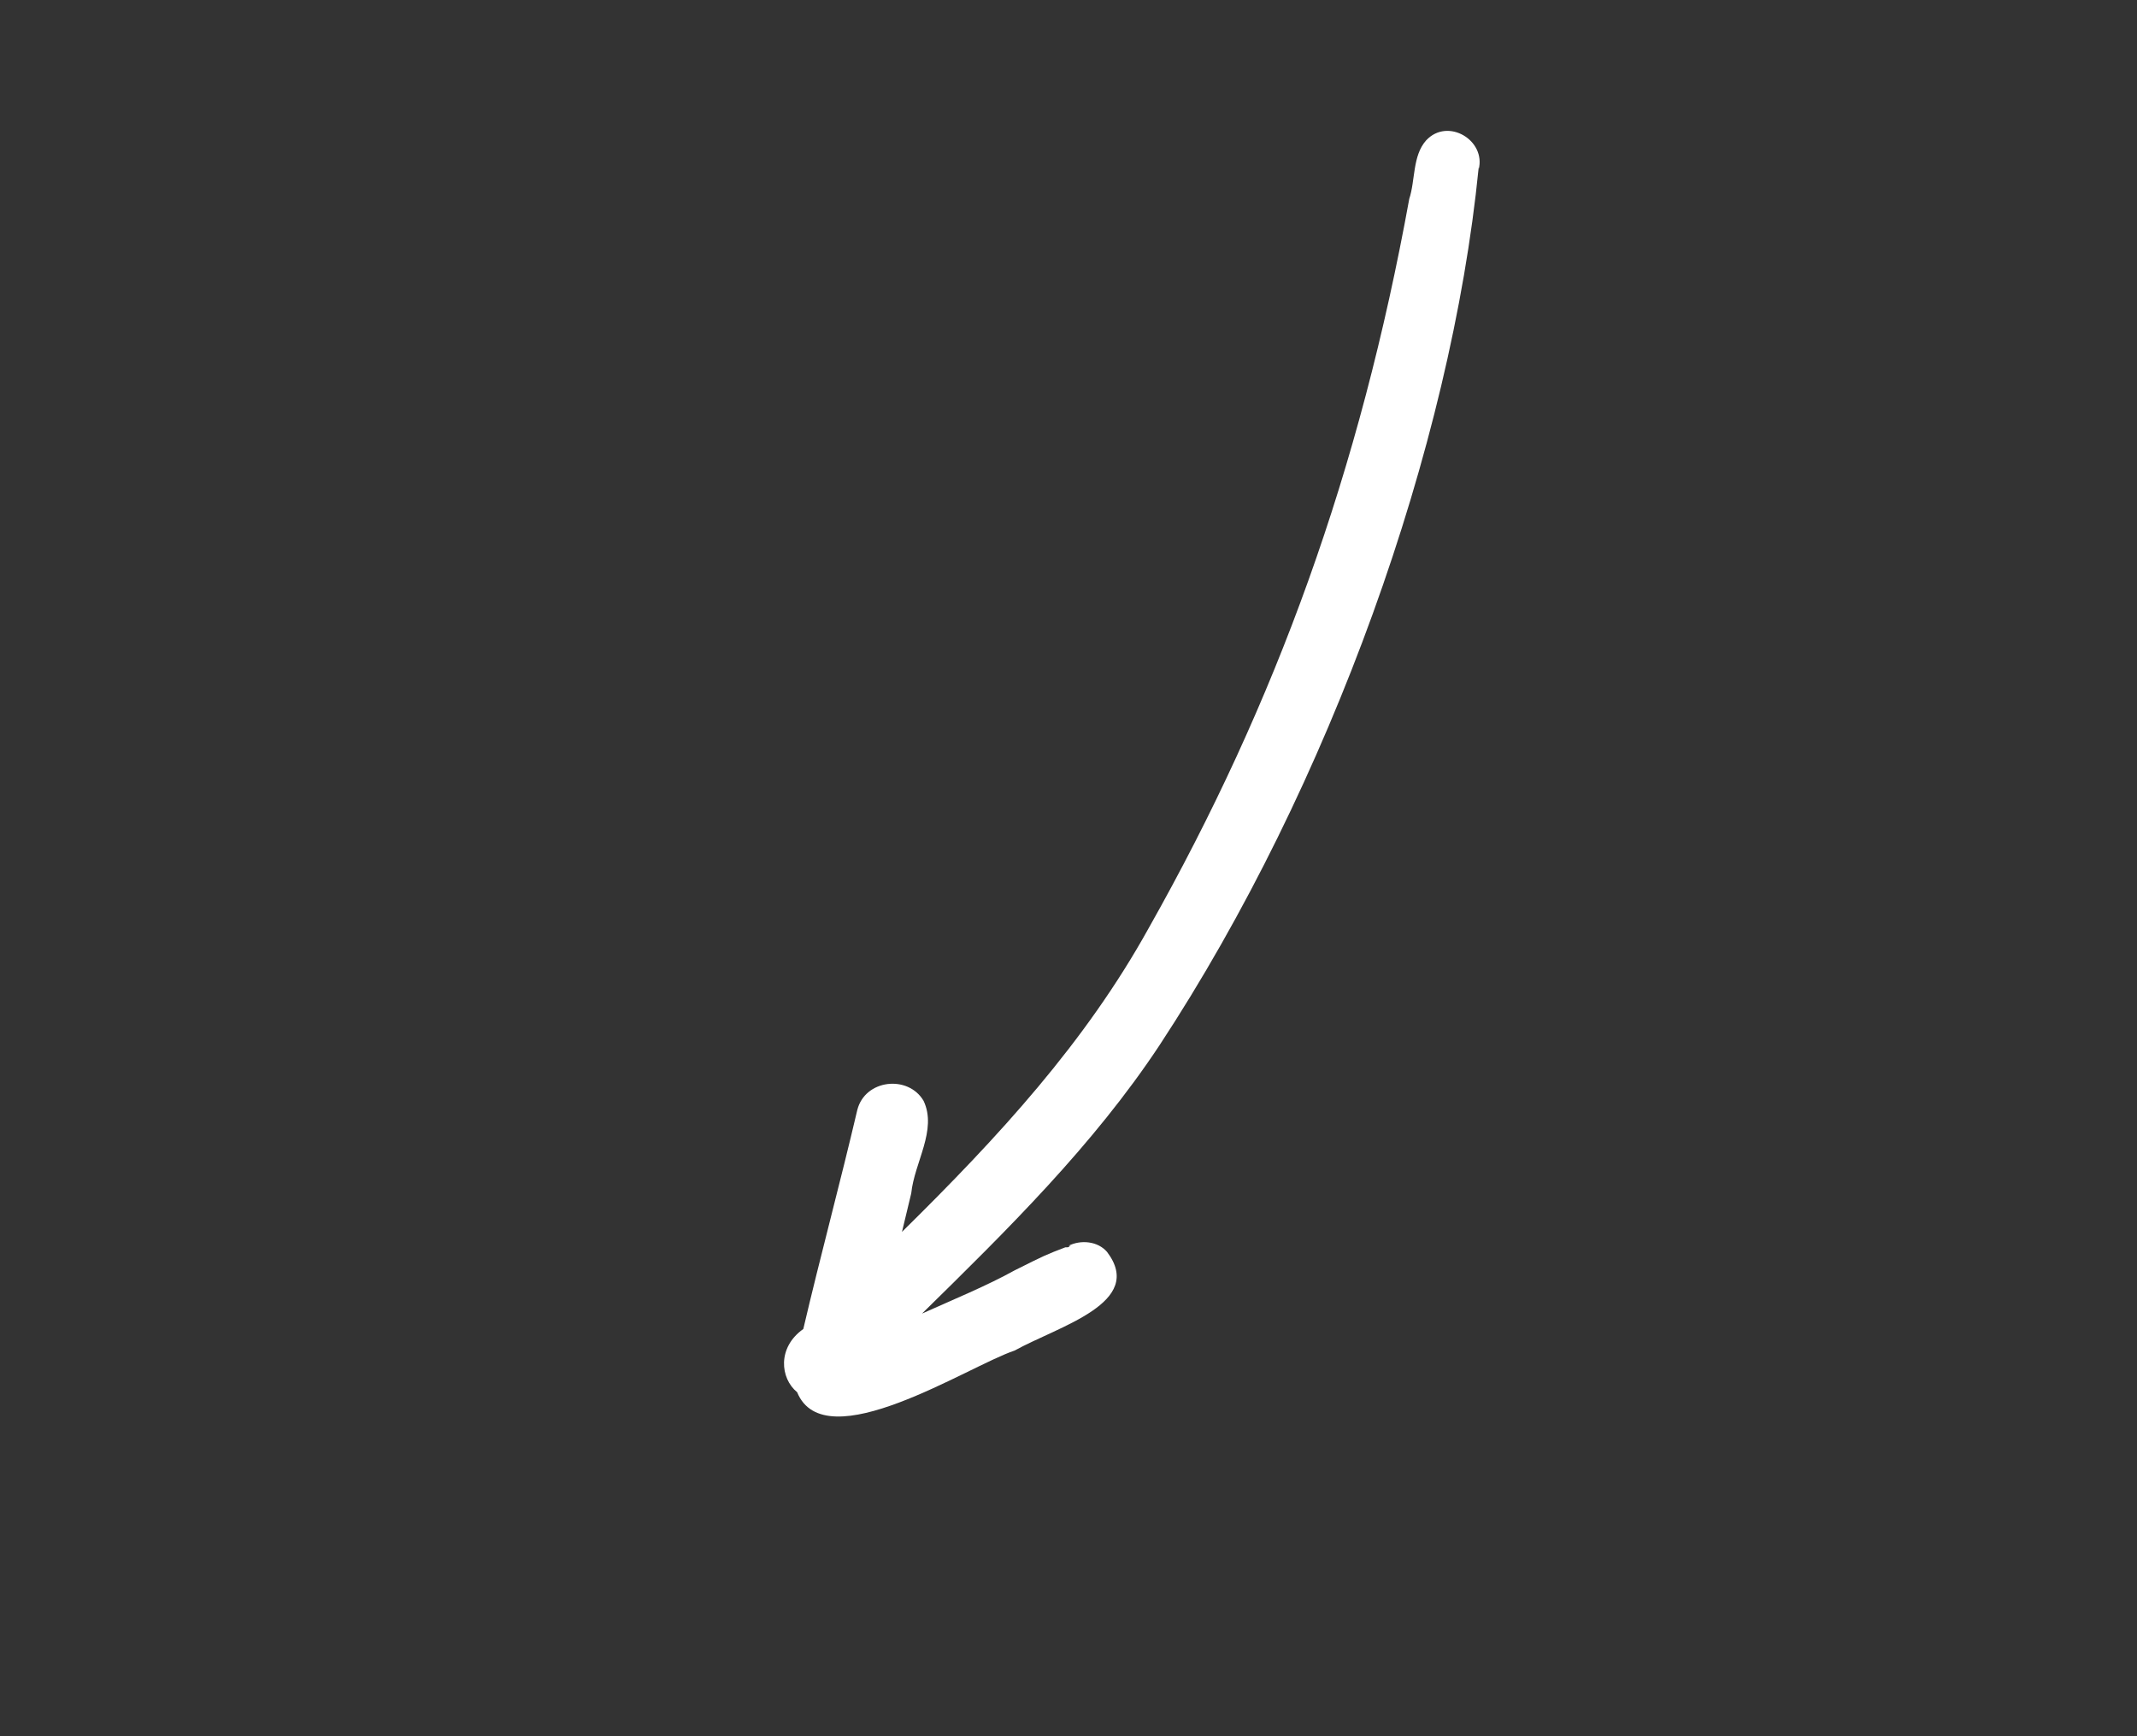 <svg xmlns="http://www.w3.org/2000/svg" xmlns:xlink="http://www.w3.org/1999/xlink" x="0px" y="0px" viewBox="0 0 138.6 112.6" style="enable-background:new 0 0 138.6 112.6;" xml:space="preserve"><rect x="0" y="0" width="138.6" height="112.6" fill="#333333" stroke="none"/><style type="text/css">	.st0{display:none;fill:#22223B;stroke:#FFFFFF;stroke-width:2;stroke-linecap:round;stroke-linejoin:round;stroke-miterlimit:10;}	.st1{fill:none;stroke:#FFFFFF;stroke-width:2;stroke-linecap:round;stroke-linejoin:round;stroke-miterlimit:10;}	.st2{fill:none;stroke:#FFFFFF;stroke-width:2.582;stroke-linecap:round;stroke-linejoin:round;stroke-miterlimit:10;}	.st3{fill:none;stroke:#FFFFFF;stroke-width:2.856;stroke-linecap:round;stroke-linejoin:round;stroke-miterlimit:10;}	.st4{fill:#FFFFFF;}	.st5{display:none;fill:#22223B;}</style><g id="Pressikas1">	<rect x="-540.8" y="-113.8" class="st0" width="1204" height="1204"></rect></g><g id="Layer_3">	<path class="st4" d="M95.9,10.9c-1.8,18.1-9.6,40-20.7,56.9c-4.3,6.5-9.9,12-15.4,17.4c2-0.9,4.2-1.8,6-2.8c2-1,2-1,3.3-1.5  c0,0,0,0,0,0c0,0,0,0,0.1,0c0.1,0,0.1,0,0.2-0.1c0.5-0.2,0.1,0-0.1,0c0.8-0.4,1.9-0.3,2.5,0.4c2.5,3.3-3.1,4.8-6,6.4  c-3,1-12.3,7.1-14.1,2.7c-1.1-0.9-1.3-2.9,0.4-4.1c1.1-4.7,2.4-9.5,3.5-14.2c0.5-2,3.3-2.3,4.3-0.6c0.9,1.9-0.6,4-0.8,6  c-0.2,0.8-0.4,1.7-0.6,2.5c6.3-6.2,11.9-12.3,16-19.7c8.3-14.7,13.7-29.7,16.9-47.3c0.4-1.2,0.2-2.8,1.1-3.8c1.4-1.5,3.9,0,3.4,1.9  C95.9,11,96,10.7,95.9,10.9z"></path></g><g id="pressilist"></g></svg>